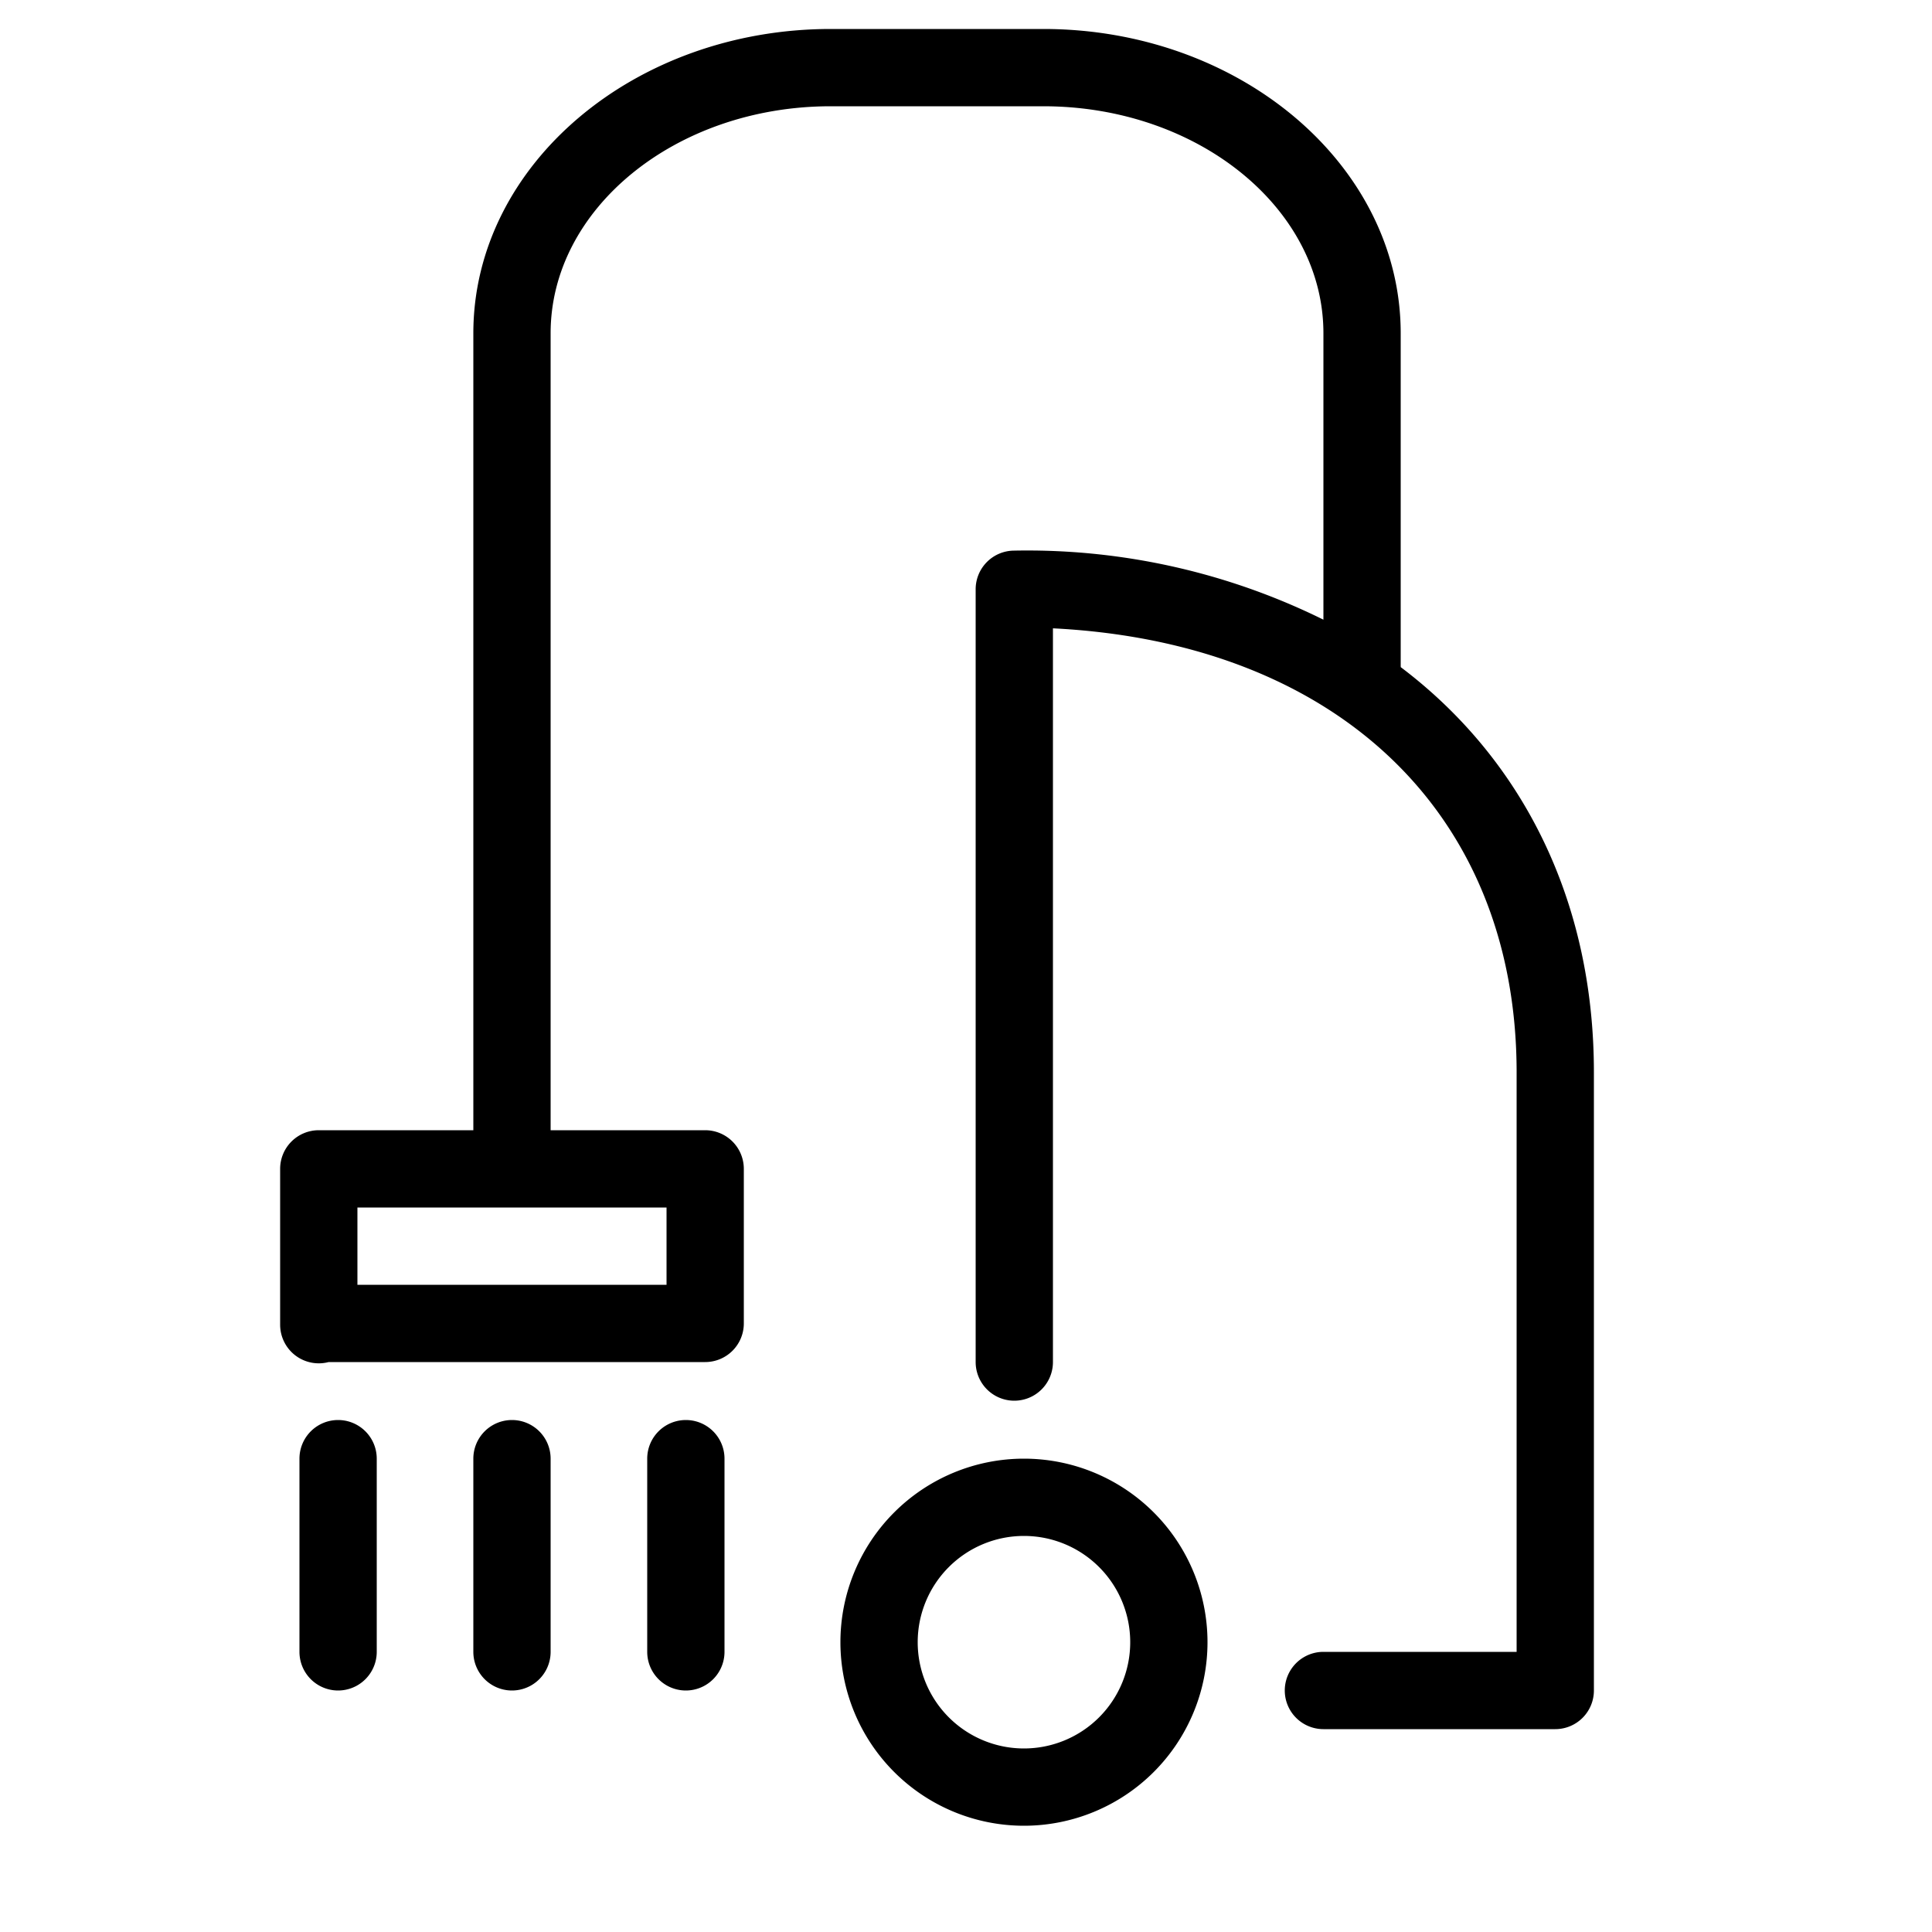 <svg xmlns="http://www.w3.org/2000/svg" viewBox="0 0 100 100" fill-rule="evenodd"><g class="t-group-origins"><path d="M72 34.78a1.5 1.5 0 0 0 0-.28V17.25C72 8.84 63.92 2 54 2H43c-9.92 0-18 6.84-18 15.25V59h-8.5a1.5 1.5 0 0 0-1.5 1.5v8.06A1.5 1.5 0 0 0 16.94 70H36.5a1.5 1.5 0 0 0 1.5-1.5v-8a1.5 1.5 0 0 0-1.5-1.5H28V17.25C28 10.49 34.73 5 43 5h11c8.27 0 15 5.49 15 12.25v15.64A34.11 34.11 0 0 0 52.5 29a1.5 1.5 0 0 0-1.5 1.5v40a1.5 1.5 0 0 0 3 0V32c15.24.56 25 9.66 25 23.51V86H68.5a1.5 1.5 0 0 0 0 3h12a1.5 1.5 0 0 0 1.5-1.5v-32c0-8.82-3.7-16.06-10-20.72ZM35 67H18v-5h17Z" stroke-width="1" stroke="black" fill="black" stroke-width-old="0"></path><path d="M53 76a9 9 0 1 0 9 9 9 9 0 0 0-9-9Zm0 15a6 6 0 1 1 6-6 6 6 0 0 1-6 6ZM17.5 74a1.5 1.5 0 0 0-1.5 1.5v10a1.5 1.5 0 0 0 3 0v-10a1.5 1.5 0 0 0-1.5-1.5Zm9 0a1.5 1.5 0 0 0-1.5 1.5v10a1.5 1.5 0 0 0 3 0v-10a1.5 1.5 0 0 0-1.5-1.5Zm9 0a1.5 1.5 0 0 0-1.5 1.5v10a1.5 1.5 0 0 0 3 0v-10a1.5 1.5 0 0 0-1.5-1.5Z" stroke-width="1" stroke="black" fill="black" stroke-width-old="0"></path></g></svg>
